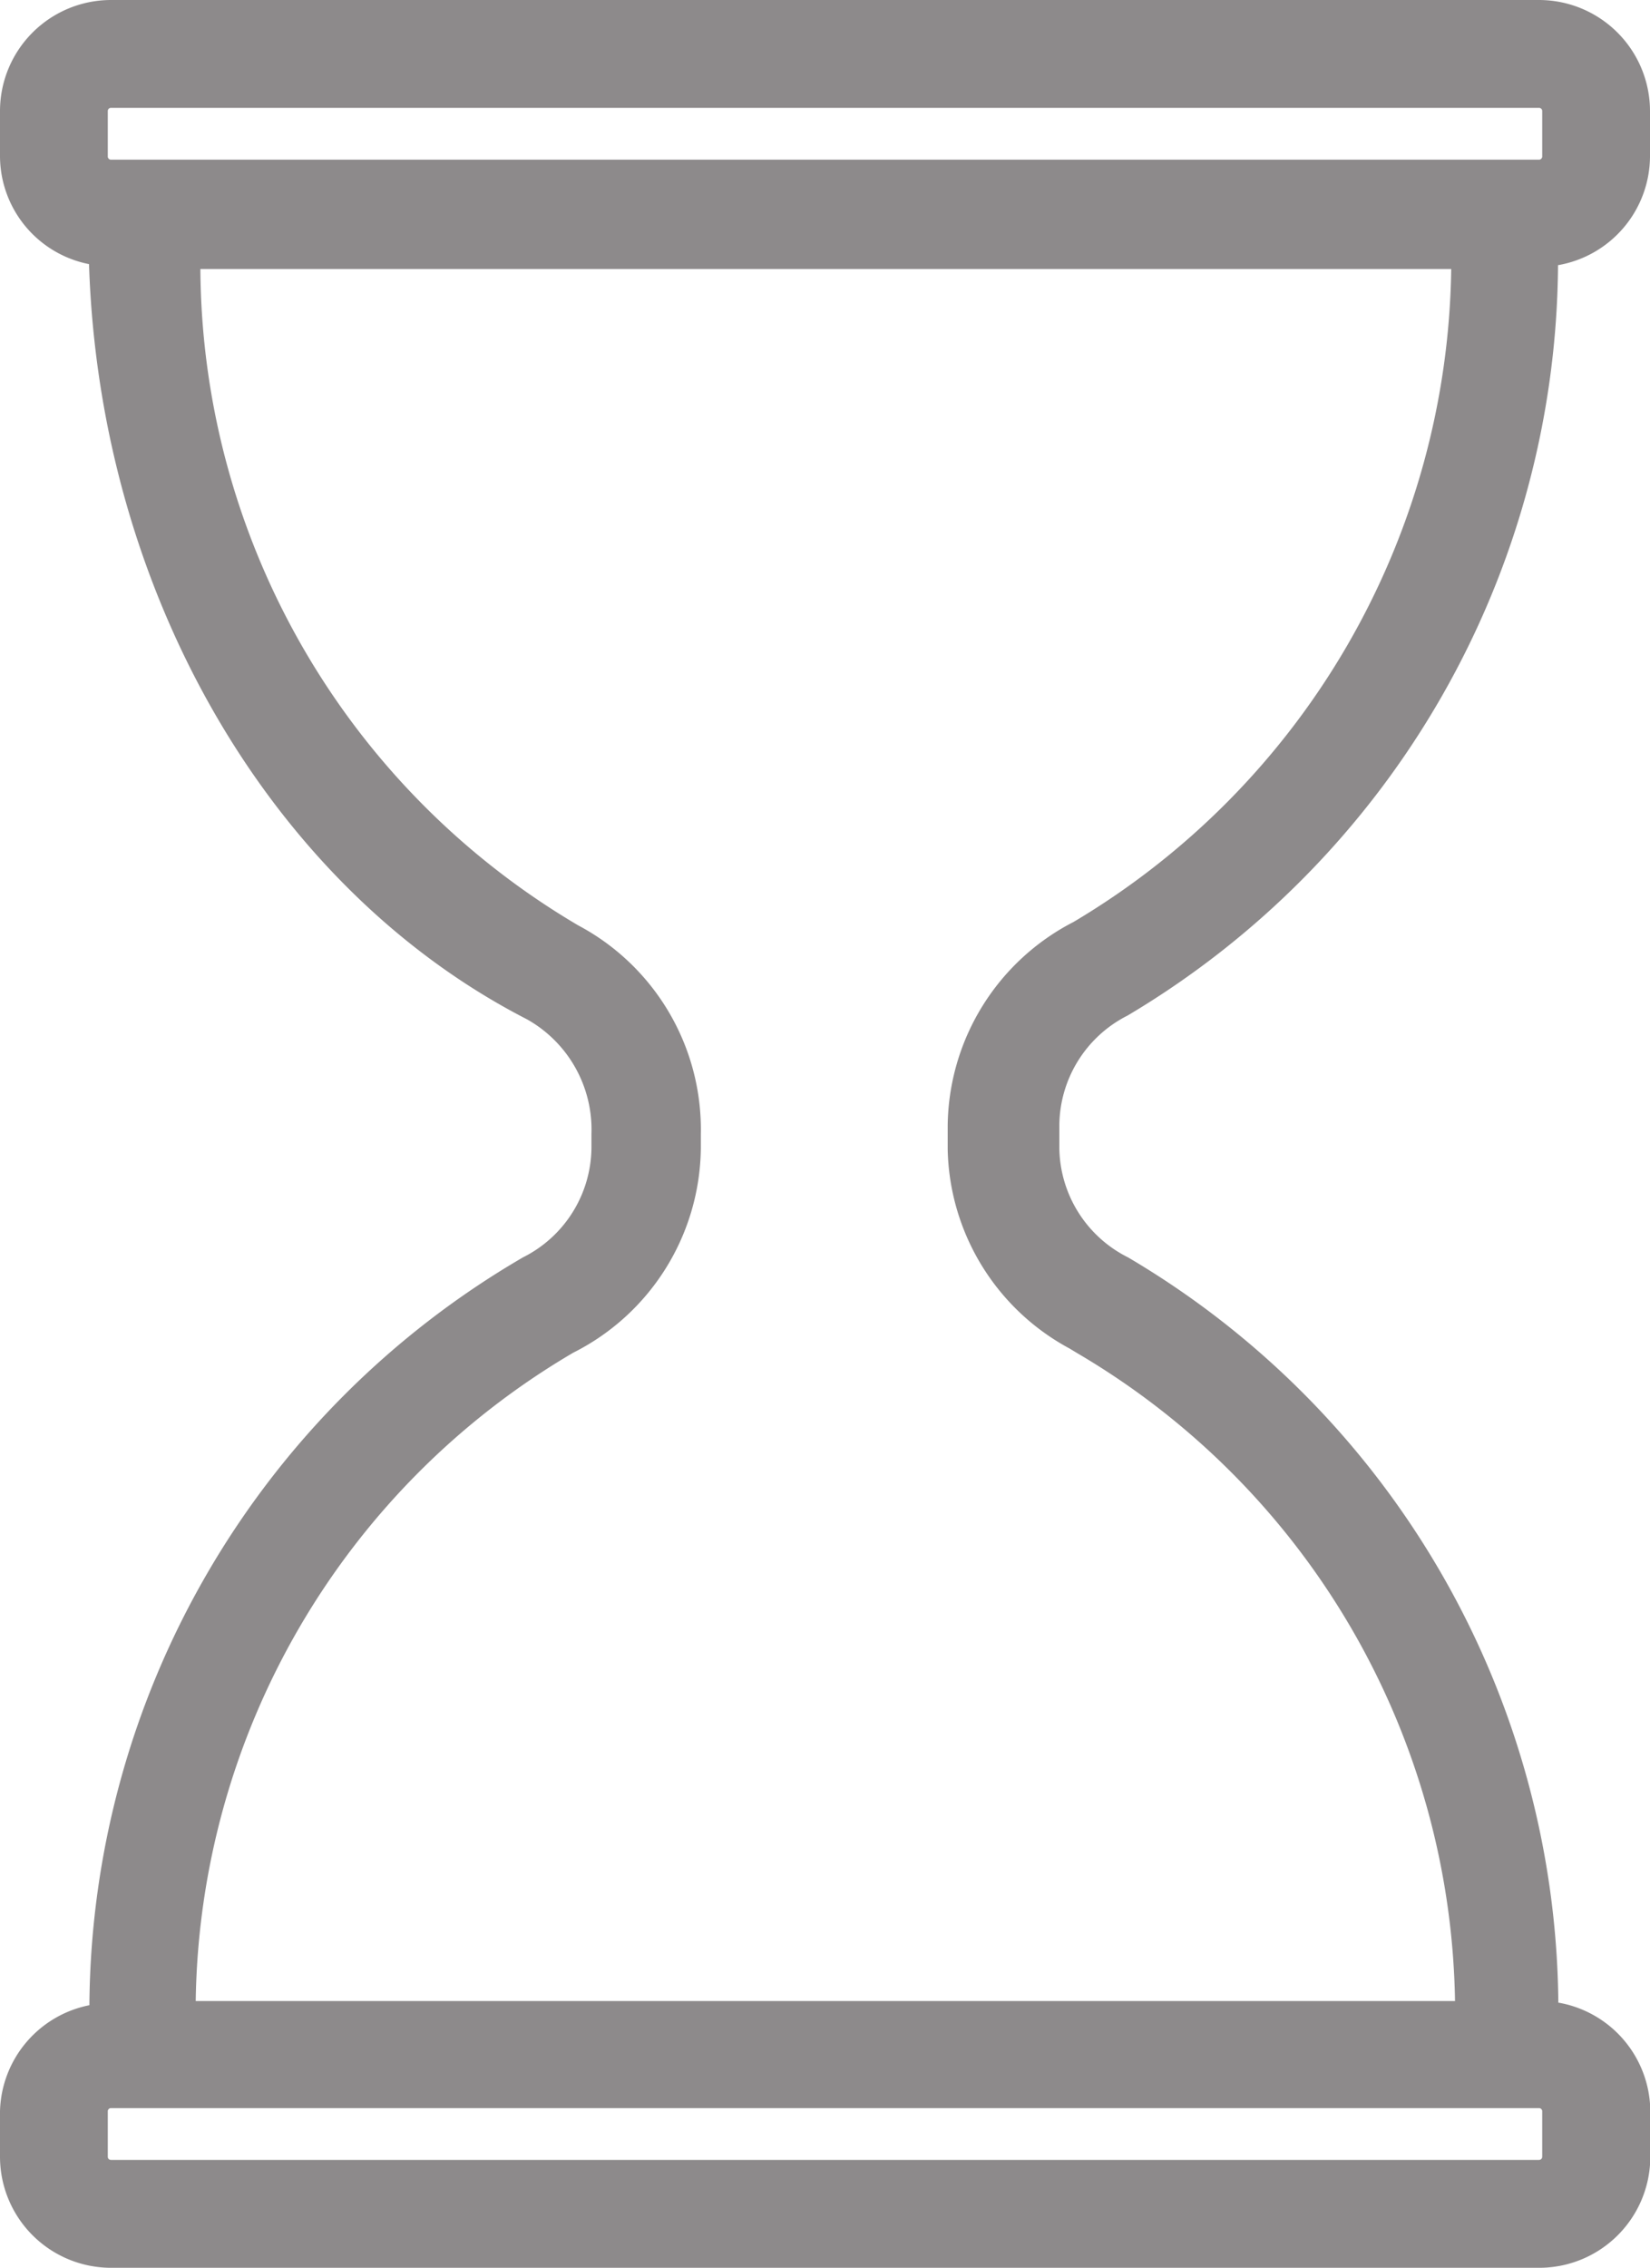 <svg xmlns="http://www.w3.org/2000/svg" viewBox="0 0 269.1 369.71"><defs><style>.cls-1{fill:#8d8a8b}</style></defs><g id="Vrstva_2" data-name="Vrstva 2"><g id="Vrstva_1-2" data-name="Vrstva 1"><path class="cls-1" d="M182.72 163.35A140.48 140.48 0 0 0 251.63 41a15.59 15.59 0 0 0 15-15.47v-7.44A15.59 15.59 0 0 0 251 2.5H18.09A15.59 15.59 0 0 0 2.5 18.09v7.42A15.47 15.47 0 0 0 17 40.86C18 94.31 45.26 142.47 87.14 164A23.13 23.13 0 0 1 99 184.85v2.39a22.77 22.77 0 0 1-12.58 20A139.34 139.34 0 0 0 17.09 329.1 15.47 15.47 0 0 0 2.5 344.19v7.42a15.59 15.59 0 0 0 15.59 15.6H251a15.59 15.59 0 0 0 15.6-15.6v-7.42a15.6 15.6 0 0 0-15-15.47 139.59 139.59 0 0 0-68.79-121.48 22.8 22.8 0 0 1-12.58-19.87v-4.15a22.76 22.76 0 0 1 12.49-19.87zM15.08 25.51v-7.42a3 3 0 0 1 3-3H251a3 3 0 0 1 3 3v7.42a3 3 0 0 1-3 3H18.09a3 3 0 0 1-3.01-3zM254 344.19v7.42a3 3 0 0 1-3 3H18.09a3 3 0 0 1-3-3v-7.42a3 3 0 0 1 3-3H251a3 3 0 0 1 3 3zm-77.07-125.76a126.88 126.88 0 0 1 62.88 110.29H29.41a126.76 126.76 0 0 1 62.88-110.41 35.35 35.35 0 0 0 19.5-31.07v-2.39A35.34 35.34 0 0 0 93.05 153 127.29 127.29 0 0 1 30.17 41.36h209a127.88 127.88 0 0 1-62.87 111.17 35.35 35.35 0 0 0-19.24 30.94v3.9a35.36 35.36 0 0 0 19.87 30.94z"/><path class="cls-1" d="M251 369.71H18.09A18.12 18.12 0 0 1 0 351.61v-7.42a18.1 18.1 0 0 1 14.58-17.29 142.13 142.13 0 0 1 70.55-121.82l.13-.08a20.18 20.18 0 0 0 11.2-17.8v-2.35a20.61 20.61 0 0 0-10.54-18.69c-41.8-21.46-69.69-69.64-71.4-123.1A18 18 0 0 1 0 25.53v-7.44A18.12 18.12 0 0 1 18.09 0H251a18.12 18.12 0 0 1 18.1 18.09v7.42a18.09 18.09 0 0 1-15 17.72A143.4 143.4 0 0 1 184 165.5l-.14.08a20.22 20.22 0 0 0-11.09 17.69v4.1A20.22 20.22 0 0 0 184 205l.15.09a142.46 142.46 0 0 1 70 121.39 18.09 18.09 0 0 1 15 17.69v7.44a18.12 18.12 0 0 1-18.15 18.1zM87.57 209.44a137.08 137.08 0 0 0-68 119.64v2.38l-2.38.14A13 13 0 0 0 5 344.25v7.36a13.11 13.11 0 0 0 13.09 13.1H251a13.11 13.11 0 0 0 13.1-13.1v-7.42a13.08 13.08 0 0 0-12.57-13l-2.42-.09v-2.43a137.42 137.42 0 0 0-67.49-119.26 25.21 25.21 0 0 1-13.87-22v-4.2a25.23 25.23 0 0 1 13.75-22.06A138.36 138.36 0 0 0 249.13 41v-2.43l2.42-.09a13.09 13.09 0 0 0 12.57-13v-7.39A13.1 13.1 0 0 0 251 5H18.09A13.1 13.1 0 0 0 5 18.09v7.42a13 13 0 0 0 12.12 12.85l2.3.15v2.3c1 52.51 28 100 68.82 120.94a25.62 25.62 0 0 1 13.18 23.18v2.31a25.2 25.2 0 0 1-13.85 22.2zM251 357.13H18.09a5.52 5.52 0 0 1-5.51-5.52v-7.42a5.51 5.51 0 0 1 5.51-5.51H251a5.52 5.52 0 0 1 5.52 5.51v7.42a5.52 5.52 0 0 1-5.52 5.52zM18.09 343.68a.51.51 0 0 0-.51.51v7.42a.51.51 0 0 0 .51.52H251a.52.52 0 0 0 .52-.52v-7.42a.51.51 0 0 0-.52-.51zm224.21-12.46H26.93v-2.48A129.6 129.6 0 0 1 91 216.15l.14-.08a32.75 32.75 0 0 0 18.12-28.86v-2.36a32.73 32.73 0 0 0-17.42-29.61l-.09-.05A130 130 0 0 1 27.67 41.32v-2.46h214v2.48a130.79 130.79 0 0 1-64.11 113.35l-.13.07a32.76 32.76 0 0 0-17.88 28.75v3.86A32.7 32.7 0 0 0 178 216.06l1.41.68v.26a129.75 129.75 0 0 1 62.88 111.73zm-210.38-5H237.3a124.75 124.75 0 0 0-61.63-105.63l-1.24-.75a37.73 37.73 0 0 1-19.87-32.41v-4a37.8 37.8 0 0 1 20.53-33.13 125.79 125.79 0 0 0 61.59-106.44h-204a125 125 0 0 0 61.62 107 37.69 37.69 0 0 1 20 34.05v2.34a37.75 37.75 0 0 1-20.8 33.27 124.58 124.58 0 0 0-61.58 105.7zM251 31H18.09a5.52 5.52 0 0 1-5.51-5.52v-7.39a5.51 5.51 0 0 1 5.51-5.51H251a5.52 5.52 0 0 1 5.52 5.51v7.42A5.52 5.52 0 0 1 251 31zM18.09 17.58a.51.51 0 0 0-.51.51v7.42a.51.51 0 0 0 .51.52H251a.52.52 0 0 0 .52-.52v-7.42a.51.51 0 0 0-.52-.51z"/></g></g></svg>